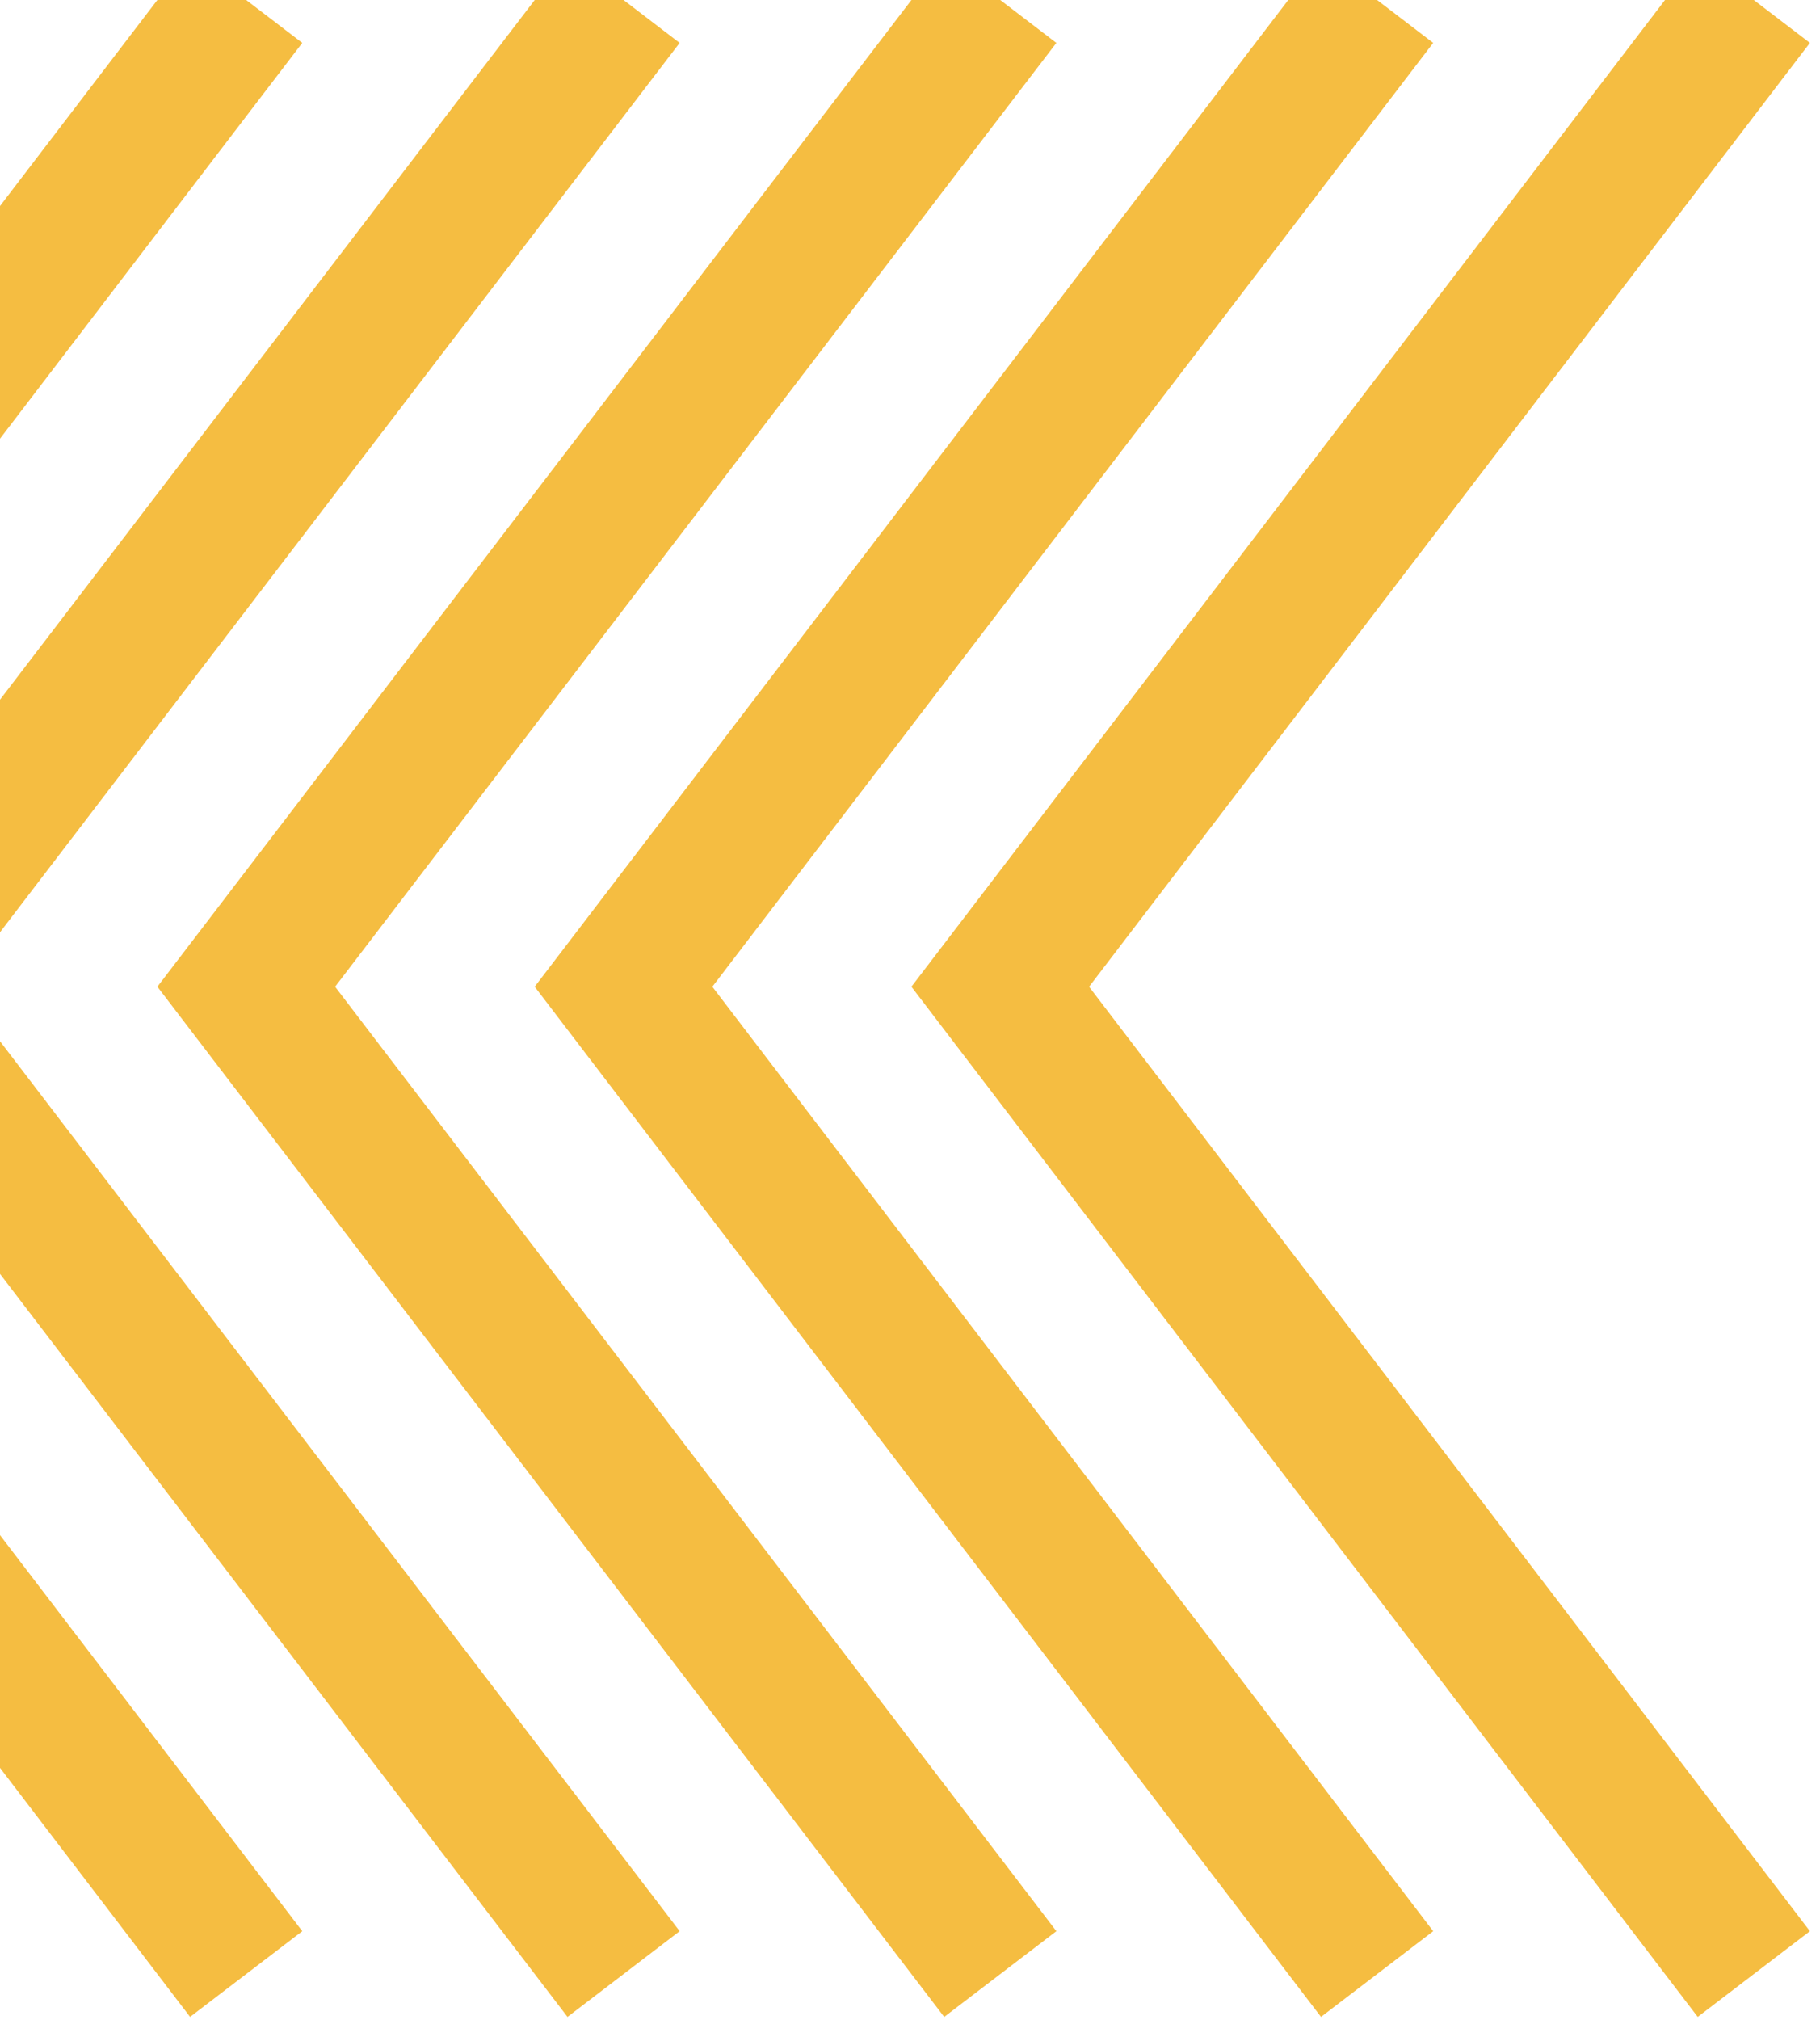 <svg width="165" height="183" viewBox="0 0 165 183" fill="none" xmlns="http://www.w3.org/2000/svg">
<path d="M22.319 178.855L-46 89.4L22.319 0" stroke="#F5BD41" stroke-width="12.799" stroke-miterlimit="10"/>
<path d="M56.532 178.855L-11.83 89.4L56.532 0" stroke="#F5BD41" stroke-width="12.799" stroke-miterlimit="10"/>
<path d="M90.685 178.855L22.324 89.4L90.685 0" stroke="#F5BD41" stroke-width="12.799" stroke-miterlimit="10"/>
<path d="M124.847 178.855L56.527 89.4L124.847 0" stroke="#F5BD41" stroke-width="12.799" stroke-miterlimit="10"/>
<path d="M159 178.855L90.681 89.4L159 0" stroke="#F5BD41" stroke-width="12.799" stroke-miterlimit="10"/>
</svg>
